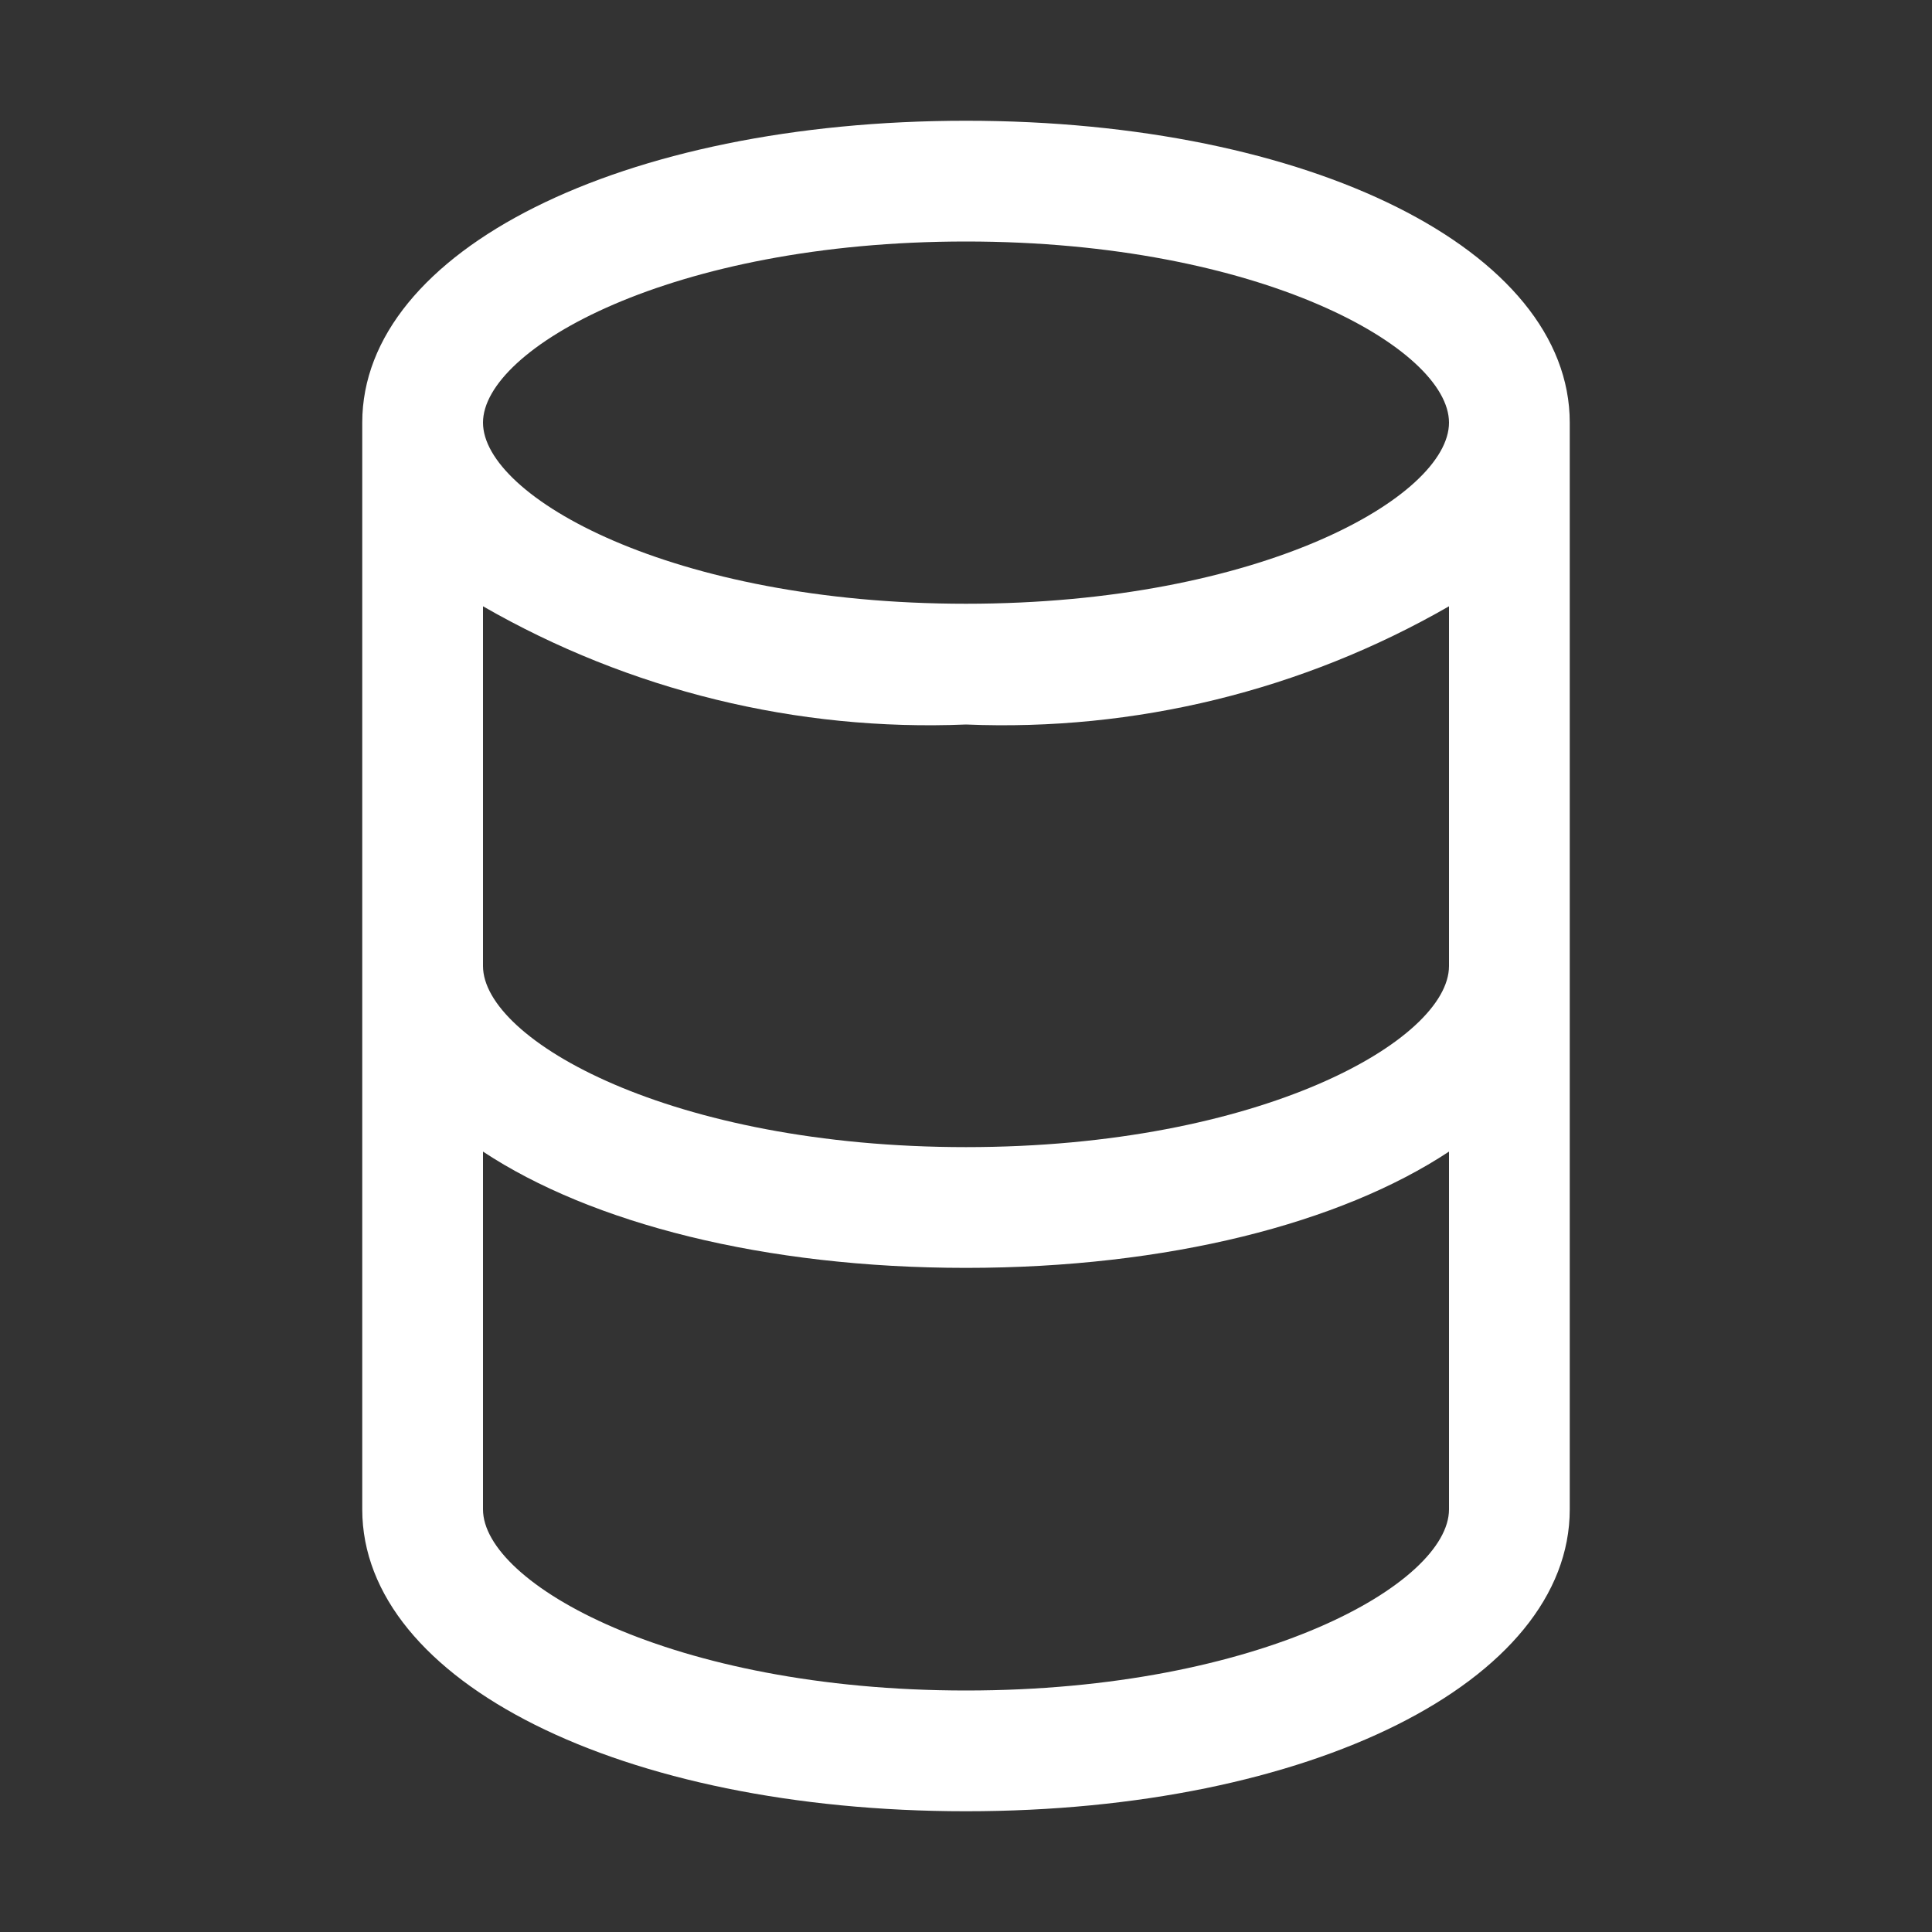 <svg viewBox="0 0 16 16" fill="none" xmlns="http://www.w3.org/2000/svg">
<rect x="0" y="0" width="16" height="16" fill="#333333" stroke="none"/>
<path d="M8 1C5.149 1 3 2.075 3 3.5V12.5C3 13.925 5.149 15 8 15C10.851 15 13 13.925 13 12.5V3.5C13 2.075 10.851 1 8 1ZM8 2C10.441 2 12 2.888 12 3.5C12 4.112 10.441 5 8 5C5.559 5 4 4.112 4 3.5C4 2.888 5.558 2 8 2ZM8 14C5.558 14 4 13.111 4 12.5V9.537C4.897 10.13 6.328 10.5 8 10.5C9.672 10.5 11.103 10.13 12 9.537V12.5C12 13.111 10.441 14 8 14ZM8 9.5C5.558 9.5 4 8.612 4 8V5.021C5.214 5.719 6.601 6.058 8 6C9.399 6.058 10.786 5.719 12 5.021V8C12 8.612 10.442 9.5 8 9.5Z" fill="#fff"/>
</svg>

